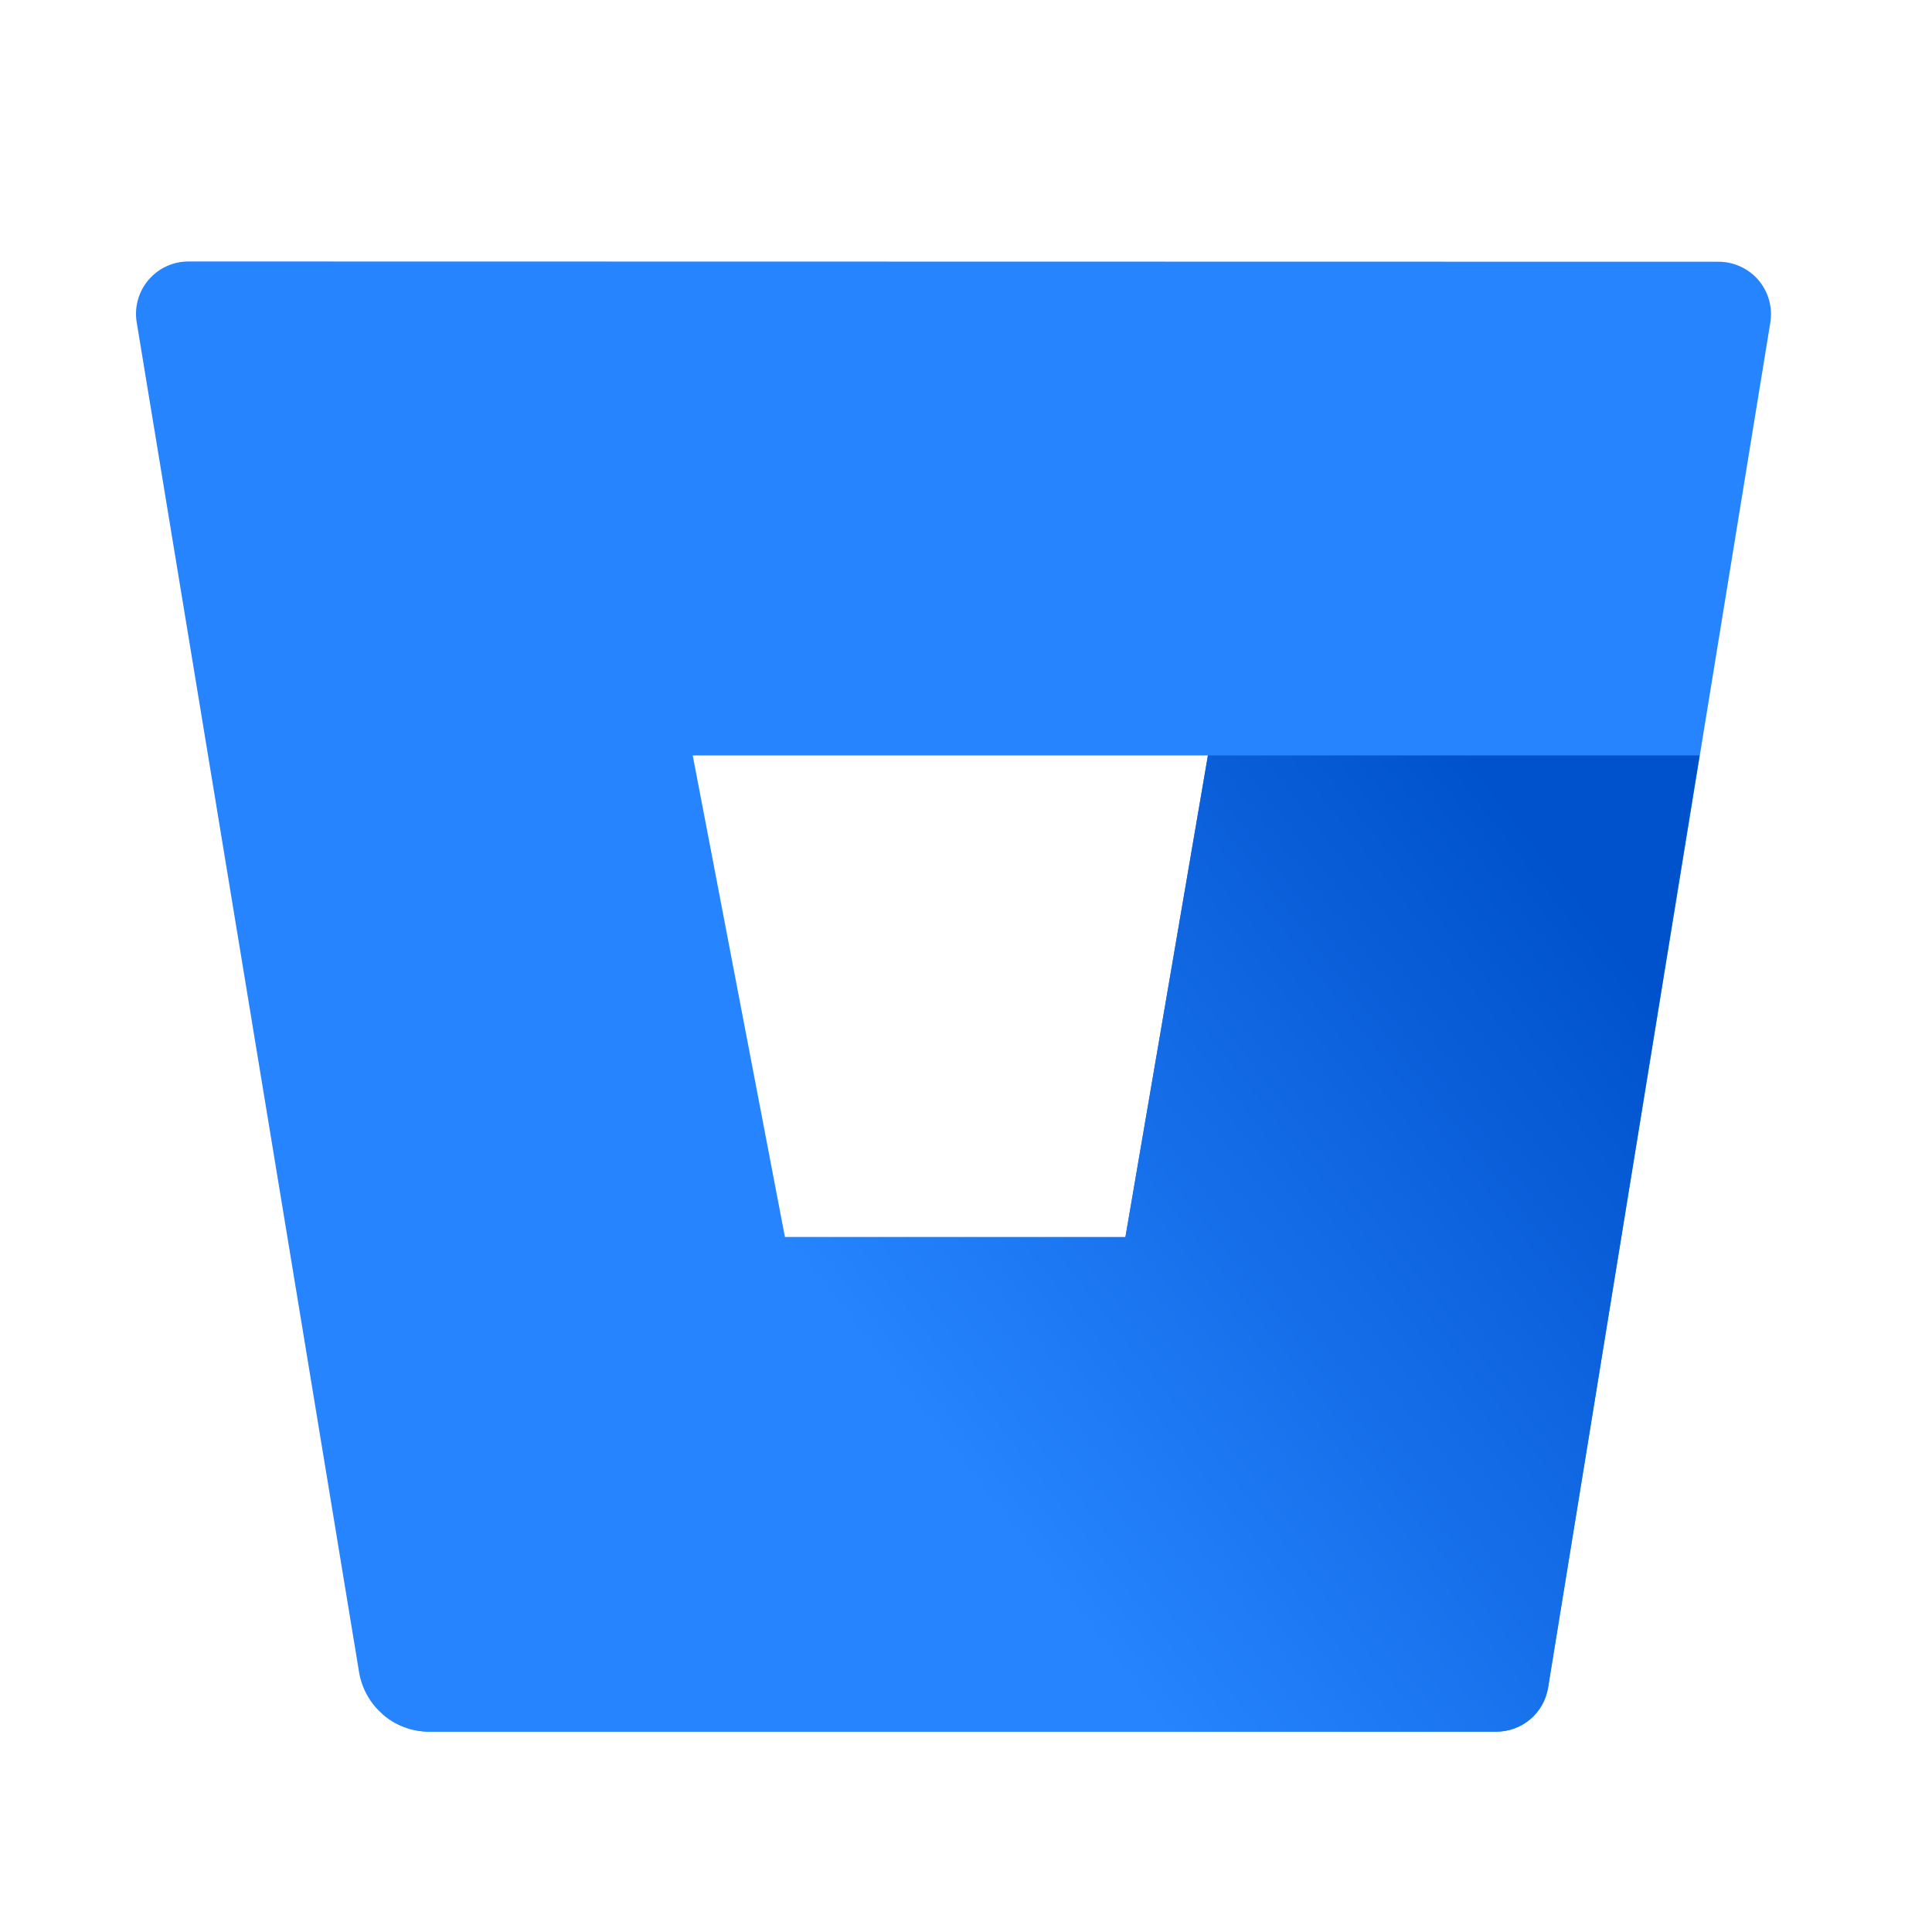<svg width="48" height="48" viewBox="0 0 48 48" fill="none" xmlns="http://www.w3.org/2000/svg">
<path d="M4.697 6.496C4.507 6.494 4.319 6.533 4.146 6.611C3.973 6.689 3.819 6.804 3.695 6.948C3.571 7.092 3.48 7.261 3.428 7.444C3.376 7.627 3.365 7.819 3.396 8.006L8.921 41.545C8.989 41.956 9.201 42.329 9.517 42.599C9.834 42.869 10.235 43.019 10.652 43.023H37.156C37.468 43.026 37.771 42.918 38.01 42.718C38.249 42.517 38.408 42.237 38.458 41.929L43.983 8.013C44.013 7.825 44.002 7.633 43.95 7.45C43.899 7.268 43.808 7.098 43.684 6.954C43.56 6.811 43.406 6.696 43.232 6.618C43.059 6.54 42.871 6.5 42.681 6.503L4.697 6.496ZM27.961 30.736H19.502L17.211 18.769H30.011L27.961 30.736Z" fill="#2684FF"/>
<path d="M42.225 18.769H30.01L27.96 30.736H19.501L9.512 42.593C9.828 42.867 10.232 43.019 10.65 43.022H37.162C37.474 43.026 37.777 42.918 38.016 42.718C38.255 42.517 38.413 42.237 38.463 41.929L42.225 18.769Z" fill="url(#paint0_linear_40000356_1348)"/>
<defs>
<linearGradient id="paint0_linear_40000356_1348" x1="45.049" y1="22.121" x2="24.863" y2="37.875" gradientUnits="userSpaceOnUse">
<stop offset="0.18" stop-color="#0052CC"/>
<stop offset="1" stop-color="#2684FF"/>
</linearGradient>
</defs>
</svg>
